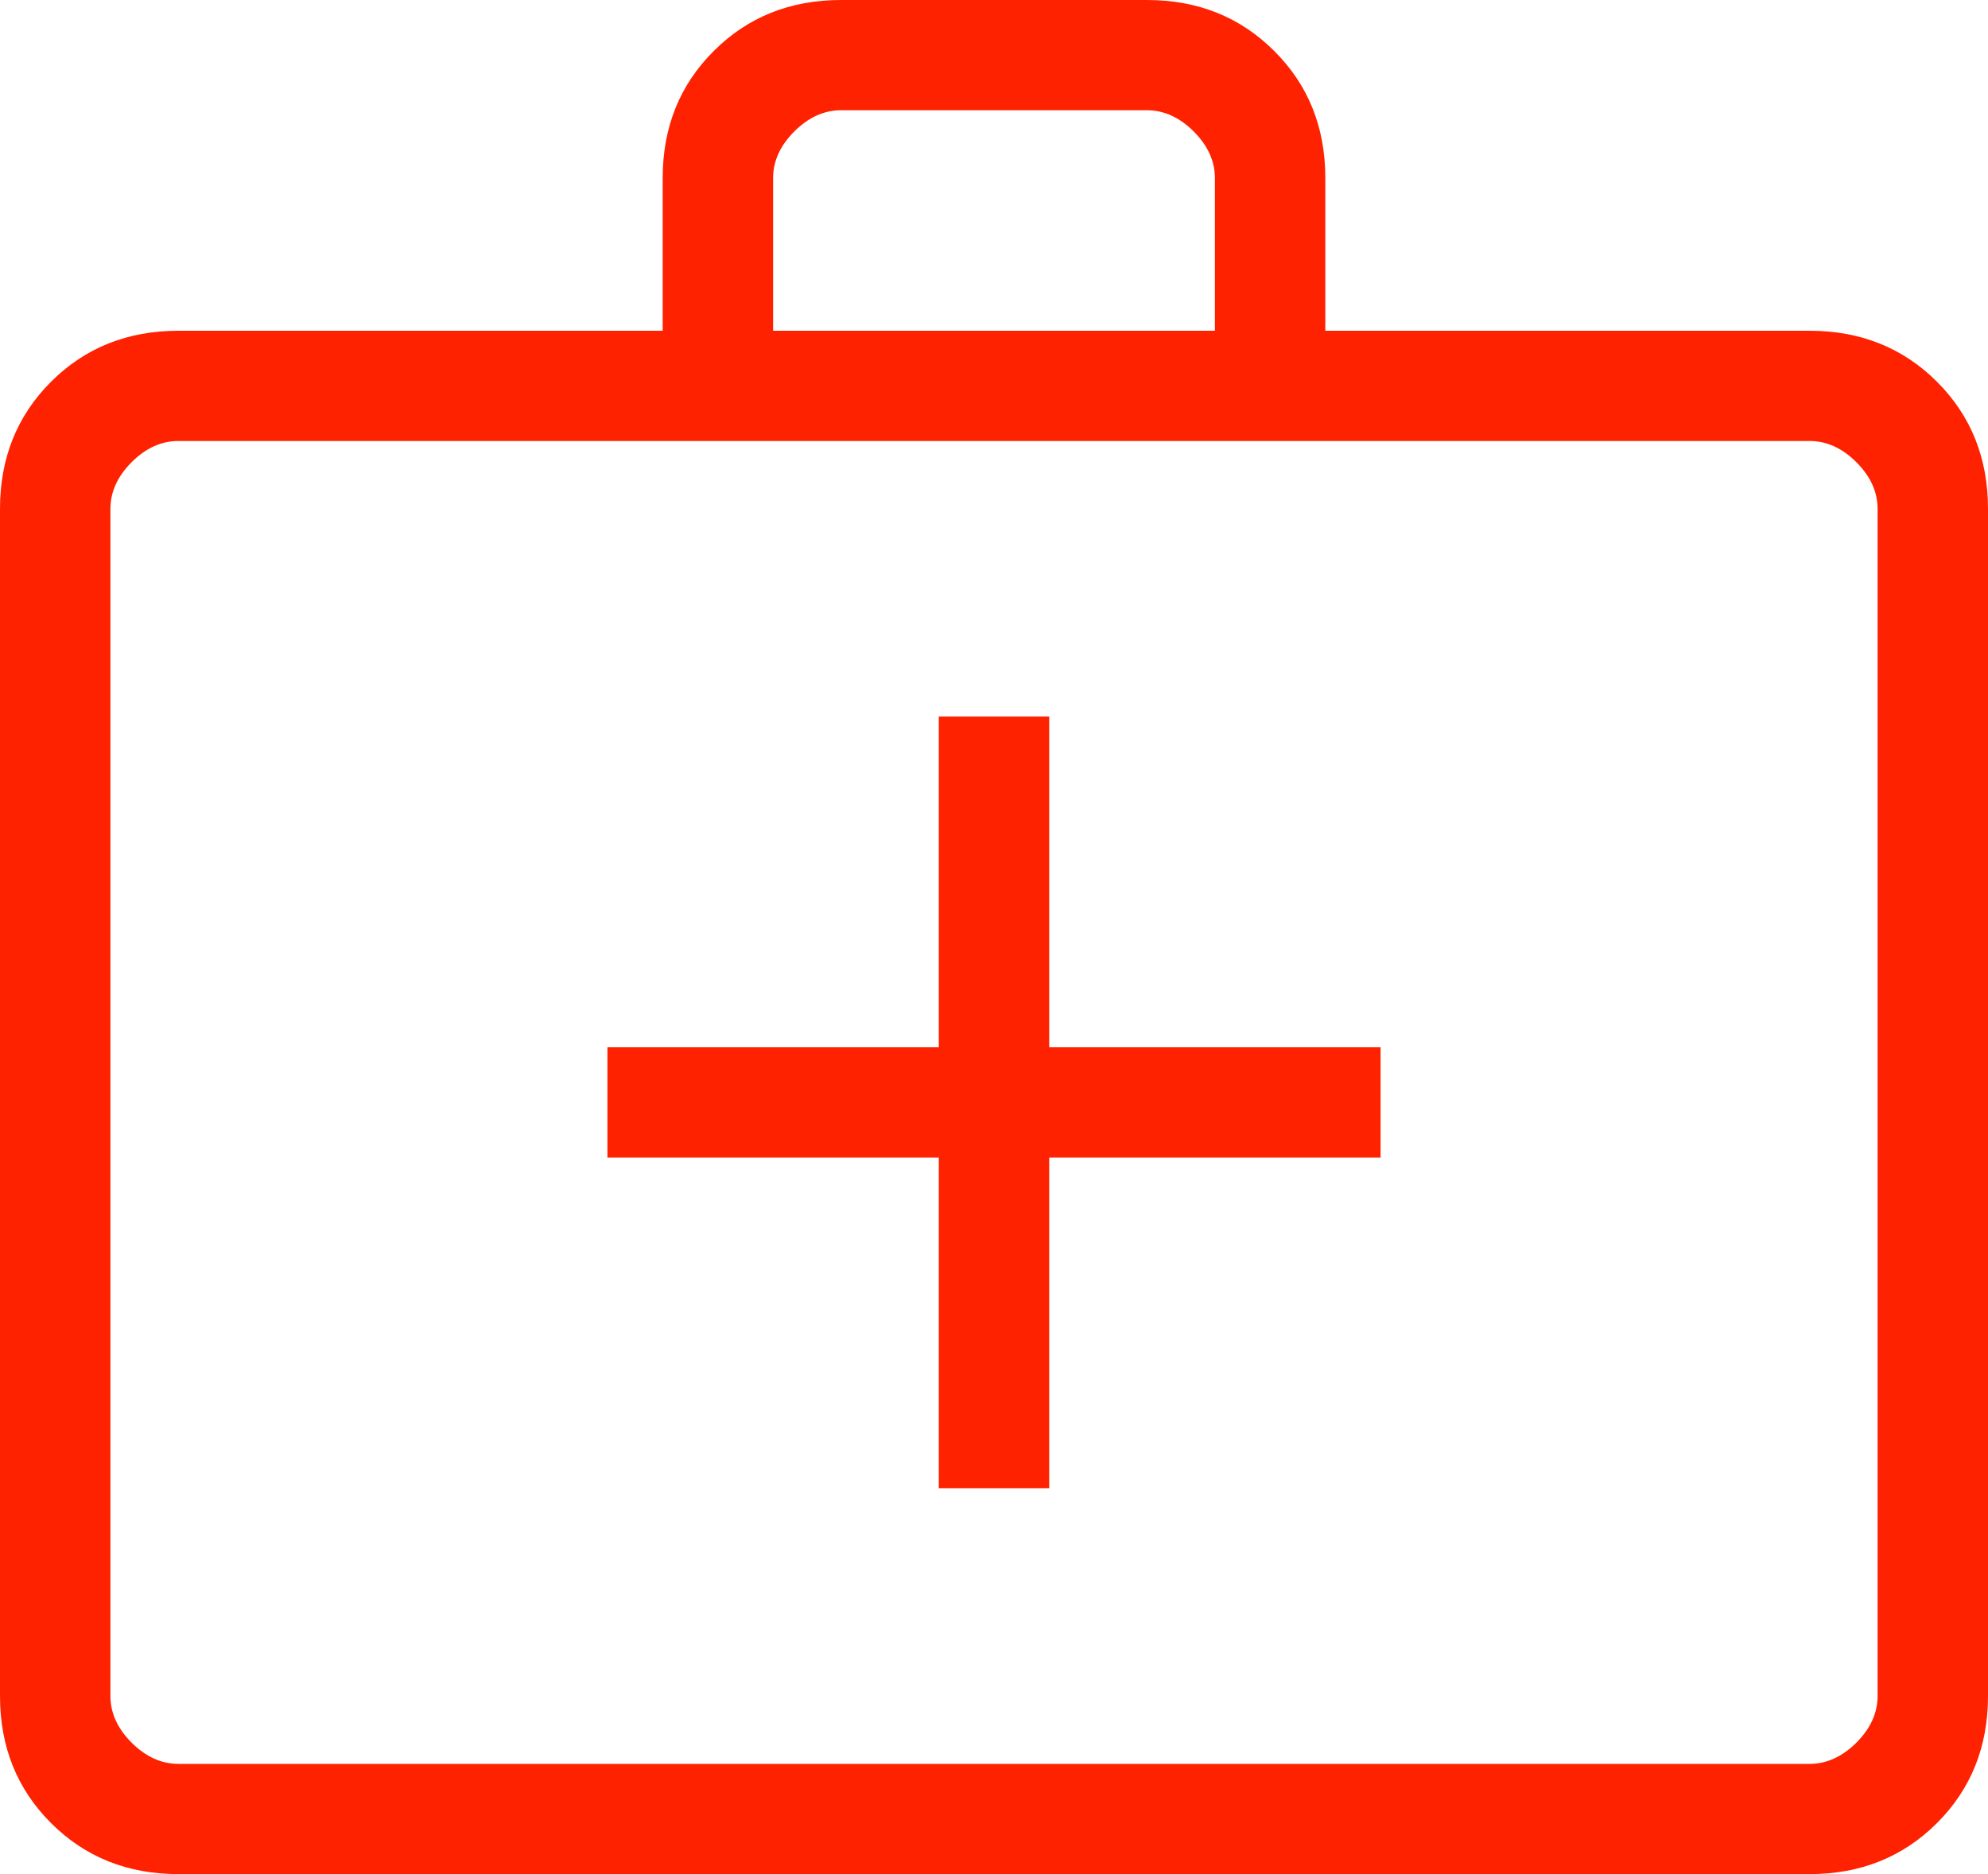 <svg width="35" height="33" viewBox="0 0 35 33" fill="none" xmlns="http://www.w3.org/2000/svg">
<path d="M3.141 33C2.246 33 1.499 32.701 0.899 32.102C0.3 31.504 0 30.758 0 29.864V8.96C0 8.066 0.3 7.32 0.899 6.721C1.499 6.123 2.246 5.824 3.141 5.824H11.667V3.135C11.667 2.242 11.966 1.496 12.566 0.898C13.165 0.299 13.913 0 14.808 0H20.192C21.087 0 21.834 0.299 22.434 0.898C23.034 1.496 23.333 2.242 23.333 3.135V5.824H31.859C32.754 5.824 33.501 6.123 34.101 6.721C34.7 7.32 35 8.066 35 8.96V29.864C35 30.758 34.7 31.504 34.101 32.102C33.501 32.701 32.754 33 31.859 33H3.141ZM3.141 31.059H31.859C32.158 31.059 32.432 30.934 32.682 30.686C32.931 30.437 33.056 30.163 33.056 29.864V8.96C33.056 8.661 32.931 8.387 32.682 8.138C32.432 7.889 32.158 7.765 31.859 7.765H3.141C2.842 7.765 2.567 7.889 2.318 8.138C2.069 8.387 1.944 8.661 1.944 8.96V29.864C1.944 30.163 2.069 30.437 2.318 30.686C2.567 30.934 2.842 31.059 3.141 31.059ZM13.611 5.824H21.389V3.135C21.389 2.837 21.264 2.563 21.015 2.314C20.766 2.066 20.491 1.941 20.192 1.941H14.808C14.508 1.941 14.234 2.066 13.985 2.314C13.736 2.563 13.611 2.837 13.611 3.135V5.824ZM16.528 20.382V26.206H18.472V20.382H24.306V18.441H18.472V12.618H16.528V18.441H10.694V20.382H16.528Z" fill="#FF2200"/>
</svg>
